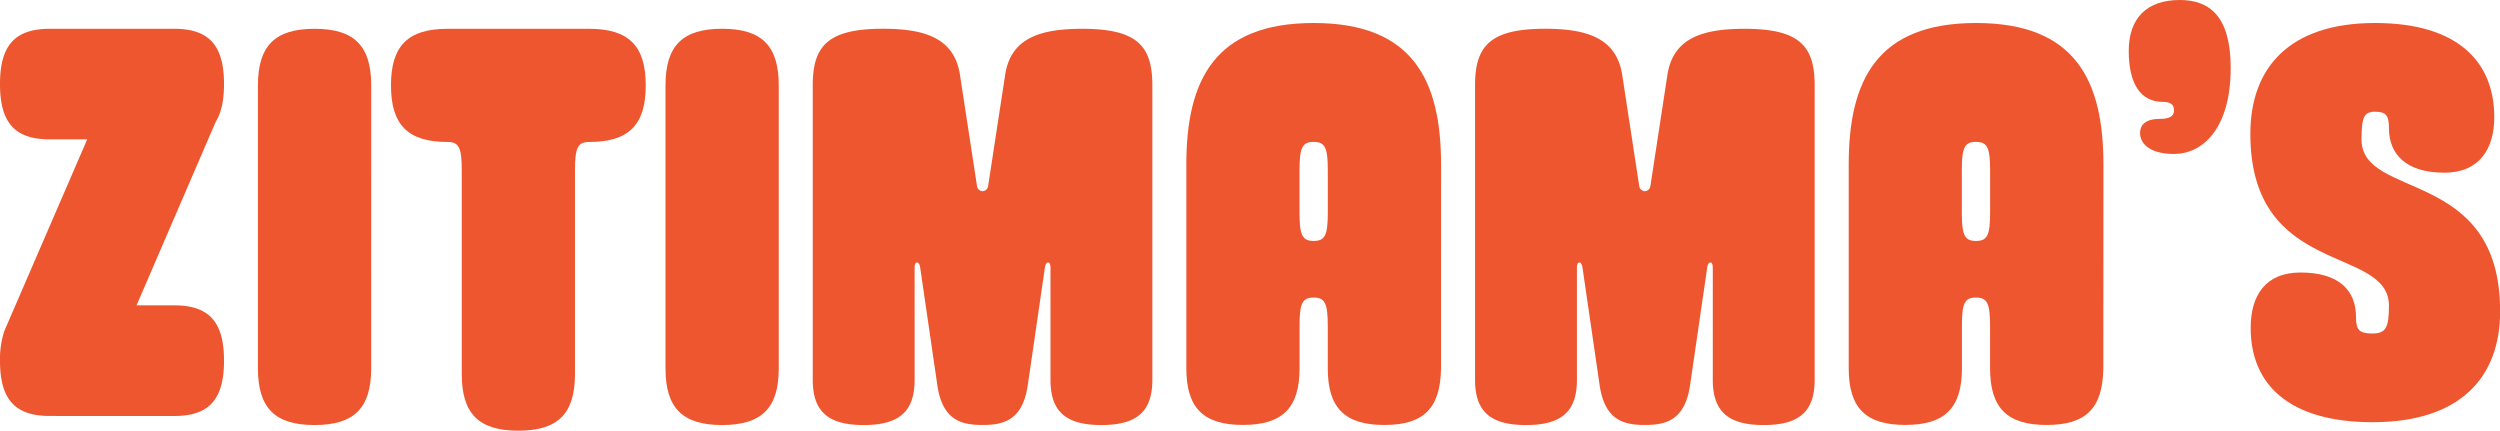 <svg xmlns="http://www.w3.org/2000/svg" viewBox="0 0 694.47 119.64"><defs><style>.cls-1{fill:#ed562e;}</style></defs><title>Asset 2</title><g id="Layer_2" data-name="Layer 2"><g id="Layer_1-2" data-name="Layer 1"><path class="cls-1" d="M13.83,115.55C4.15,115.55,0,110.94,0,100.18a24.87,24.87,0,0,1,1.23-8.3l23-53.17H13.83C4.15,38.72,0,34.11,0,23.35S4.15,8,13.83,8H48.4c9.68,0,13.83,4.61,13.83,15.37,0,4.46-.77,8-2.3,10.45l-22,51H48.4c9.68,0,13.83,4.61,13.83,15.37s-4.15,15.37-13.83,15.37Z"/><path class="cls-1" d="M103.11,102.34c0,11-4.72,15.73-15.73,15.73s-15.73-4.72-15.73-15.73V23.71C71.66,12.71,76.38,8,87.39,8s15.73,4.72,15.73,15.72Z"/><path class="cls-1" d="M179.38,23.71c0,11-4.72,15.73-15.73,15.73-3.14,0-3.93,1.57-3.93,7.86v56.61c0,11-4.72,15.73-15.73,15.73s-15.72-4.72-15.72-15.73V47.3c0-6.29-.79-7.86-3.93-7.86-11,0-15.73-4.72-15.73-15.73S113.33,8,124.34,8h39.31c11,0,15.73,4.72,15.73,15.73"/><path class="cls-1" d="M216.33,102.34c0,11-4.72,15.73-15.73,15.73s-15.73-4.72-15.73-15.73V23.71c0-11,4.72-15.72,15.73-15.72s15.73,4.72,15.73,15.72Z"/><path class="cls-1" d="M272.94,53.12a1.67,1.67,0,0,0,1.57-1.57l4.72-30.82C280.8,10.66,288.82,8,300.61,8c15.25,0,19.5,4.72,19.5,15.72v81.77c0,8.81-4.25,12.58-14.15,12.58s-14.15-3.77-14.15-12.58v-31c0-1.26-.32-1.57-.63-1.57-.47,0-.79.47-.94,1.57l-4.72,32.39c-1.42,9.91-6.76,11.17-12.58,11.17s-11.17-1.26-12.58-11.17l-4.72-32.39c-.16-1.1-.47-1.57-.94-1.57-.31,0-.63.32-.63,1.57v31c0,8.81-4.25,12.58-14.15,12.58s-14.15-3.77-14.15-12.58V23.71c0-11,4.25-15.72,19.5-15.72,11.79,0,19.81,2.67,21.39,12.74l4.72,30.82a1.67,1.67,0,0,0,1.57,1.57"/><path class="cls-1" d="M364.92,39.41c-3.14,0-3.93,1.57-3.93,7.86V59.07c0,6.29.79,7.86,3.93,7.86s3.93-1.57,3.93-7.86V47.28c0-6.29-.79-7.86-3.93-7.86m35.38,62.9c-.16,11-4.72,15.73-15.73,15.73s-15.73-4.72-15.73-15.73V90.52c0-6.29-.79-7.86-3.93-7.86S361,84.23,361,90.52v11.79c0,11-4.72,15.73-15.72,15.73s-15.73-4.72-15.73-15.73V45.7c0-23.43,7.86-39.31,35.38-39.31s35.38,15.88,35.38,39.31Z"/><path class="cls-1" d="M456.91,53.12a1.67,1.67,0,0,0,1.57-1.57l4.72-30.82C464.78,10.66,472.8,8,484.59,8c15.25,0,19.5,4.72,19.5,15.72v81.77c0,8.81-4.25,12.58-14.15,12.58s-14.15-3.77-14.15-12.58v-31c0-1.26-.32-1.57-.63-1.57-.47,0-.79.47-.94,1.57l-4.72,32.39c-1.42,9.91-6.76,11.17-12.58,11.17s-11.17-1.26-12.58-11.17l-4.72-32.39c-.16-1.1-.47-1.57-.94-1.57-.31,0-.63.32-.63,1.57v31c0,8.81-4.25,12.58-14.15,12.58s-14.15-3.77-14.15-12.58V23.71c0-11,4.25-15.72,19.5-15.72C441,8,449,10.66,450.62,20.73l4.72,30.82a1.67,1.67,0,0,0,1.57,1.57"/><path class="cls-1" d="M548.9,39.41c-3.15,0-3.93,1.57-3.93,7.86V59.07c0,6.29.79,7.86,3.93,7.86s3.93-1.57,3.93-7.86V47.28c0-6.29-.79-7.86-3.93-7.86m35.38,62.9c-.16,11-4.72,15.73-15.73,15.73s-15.73-4.72-15.73-15.73V90.52c0-6.29-.79-7.86-3.93-7.86S545,84.23,545,90.52v11.79c0,11-4.72,15.73-15.73,15.73s-15.72-4.72-15.72-15.73V45.7c0-23.43,7.86-39.31,35.38-39.31s35.38,15.88,35.38,39.31Z"/><path class="cls-1" d="M603.93,30.66c0-1.89-1.42-2.36-3.15-2.36-6.13,0-9.44-5-9.44-14.15S596.39,0,605.51,0c8.18,0,14.15,4.4,14.15,18.87,0,17.14-8,23.9-15.73,23.9-6,0-9.44-2.36-9.44-5.82,0-2.52,1.89-3.93,5.5-3.93,2.2,0,3.93-.47,3.93-2.36"/><path class="cls-1" d="M659,92.64c3.7,0,4.62-1.54,4.62-7.7,0-16.94-38.5-7.7-38.5-47.75,0-18.33,10.78-30.8,34.65-30.8,22.8,0,33.11,10.63,33.11,26.18,0,8.78-4.16,15.4-13.86,15.4-10.78,0-15.4-5.24-15.4-12.32,0-3.54-.77-4.62-3.85-4.62S656,32.57,656,38.73c0,16.94,38.51,7.7,38.51,47.75,0,18.33-11.09,30.8-35.42,30.8-23.41,0-33.88-10.63-33.88-26.18,0-9.09,4.16-15.4,13.86-15.4,10.78,0,15.4,5.08,15.4,12.32,0,3.7.92,4.62,4.62,4.62"/></g></g></svg>